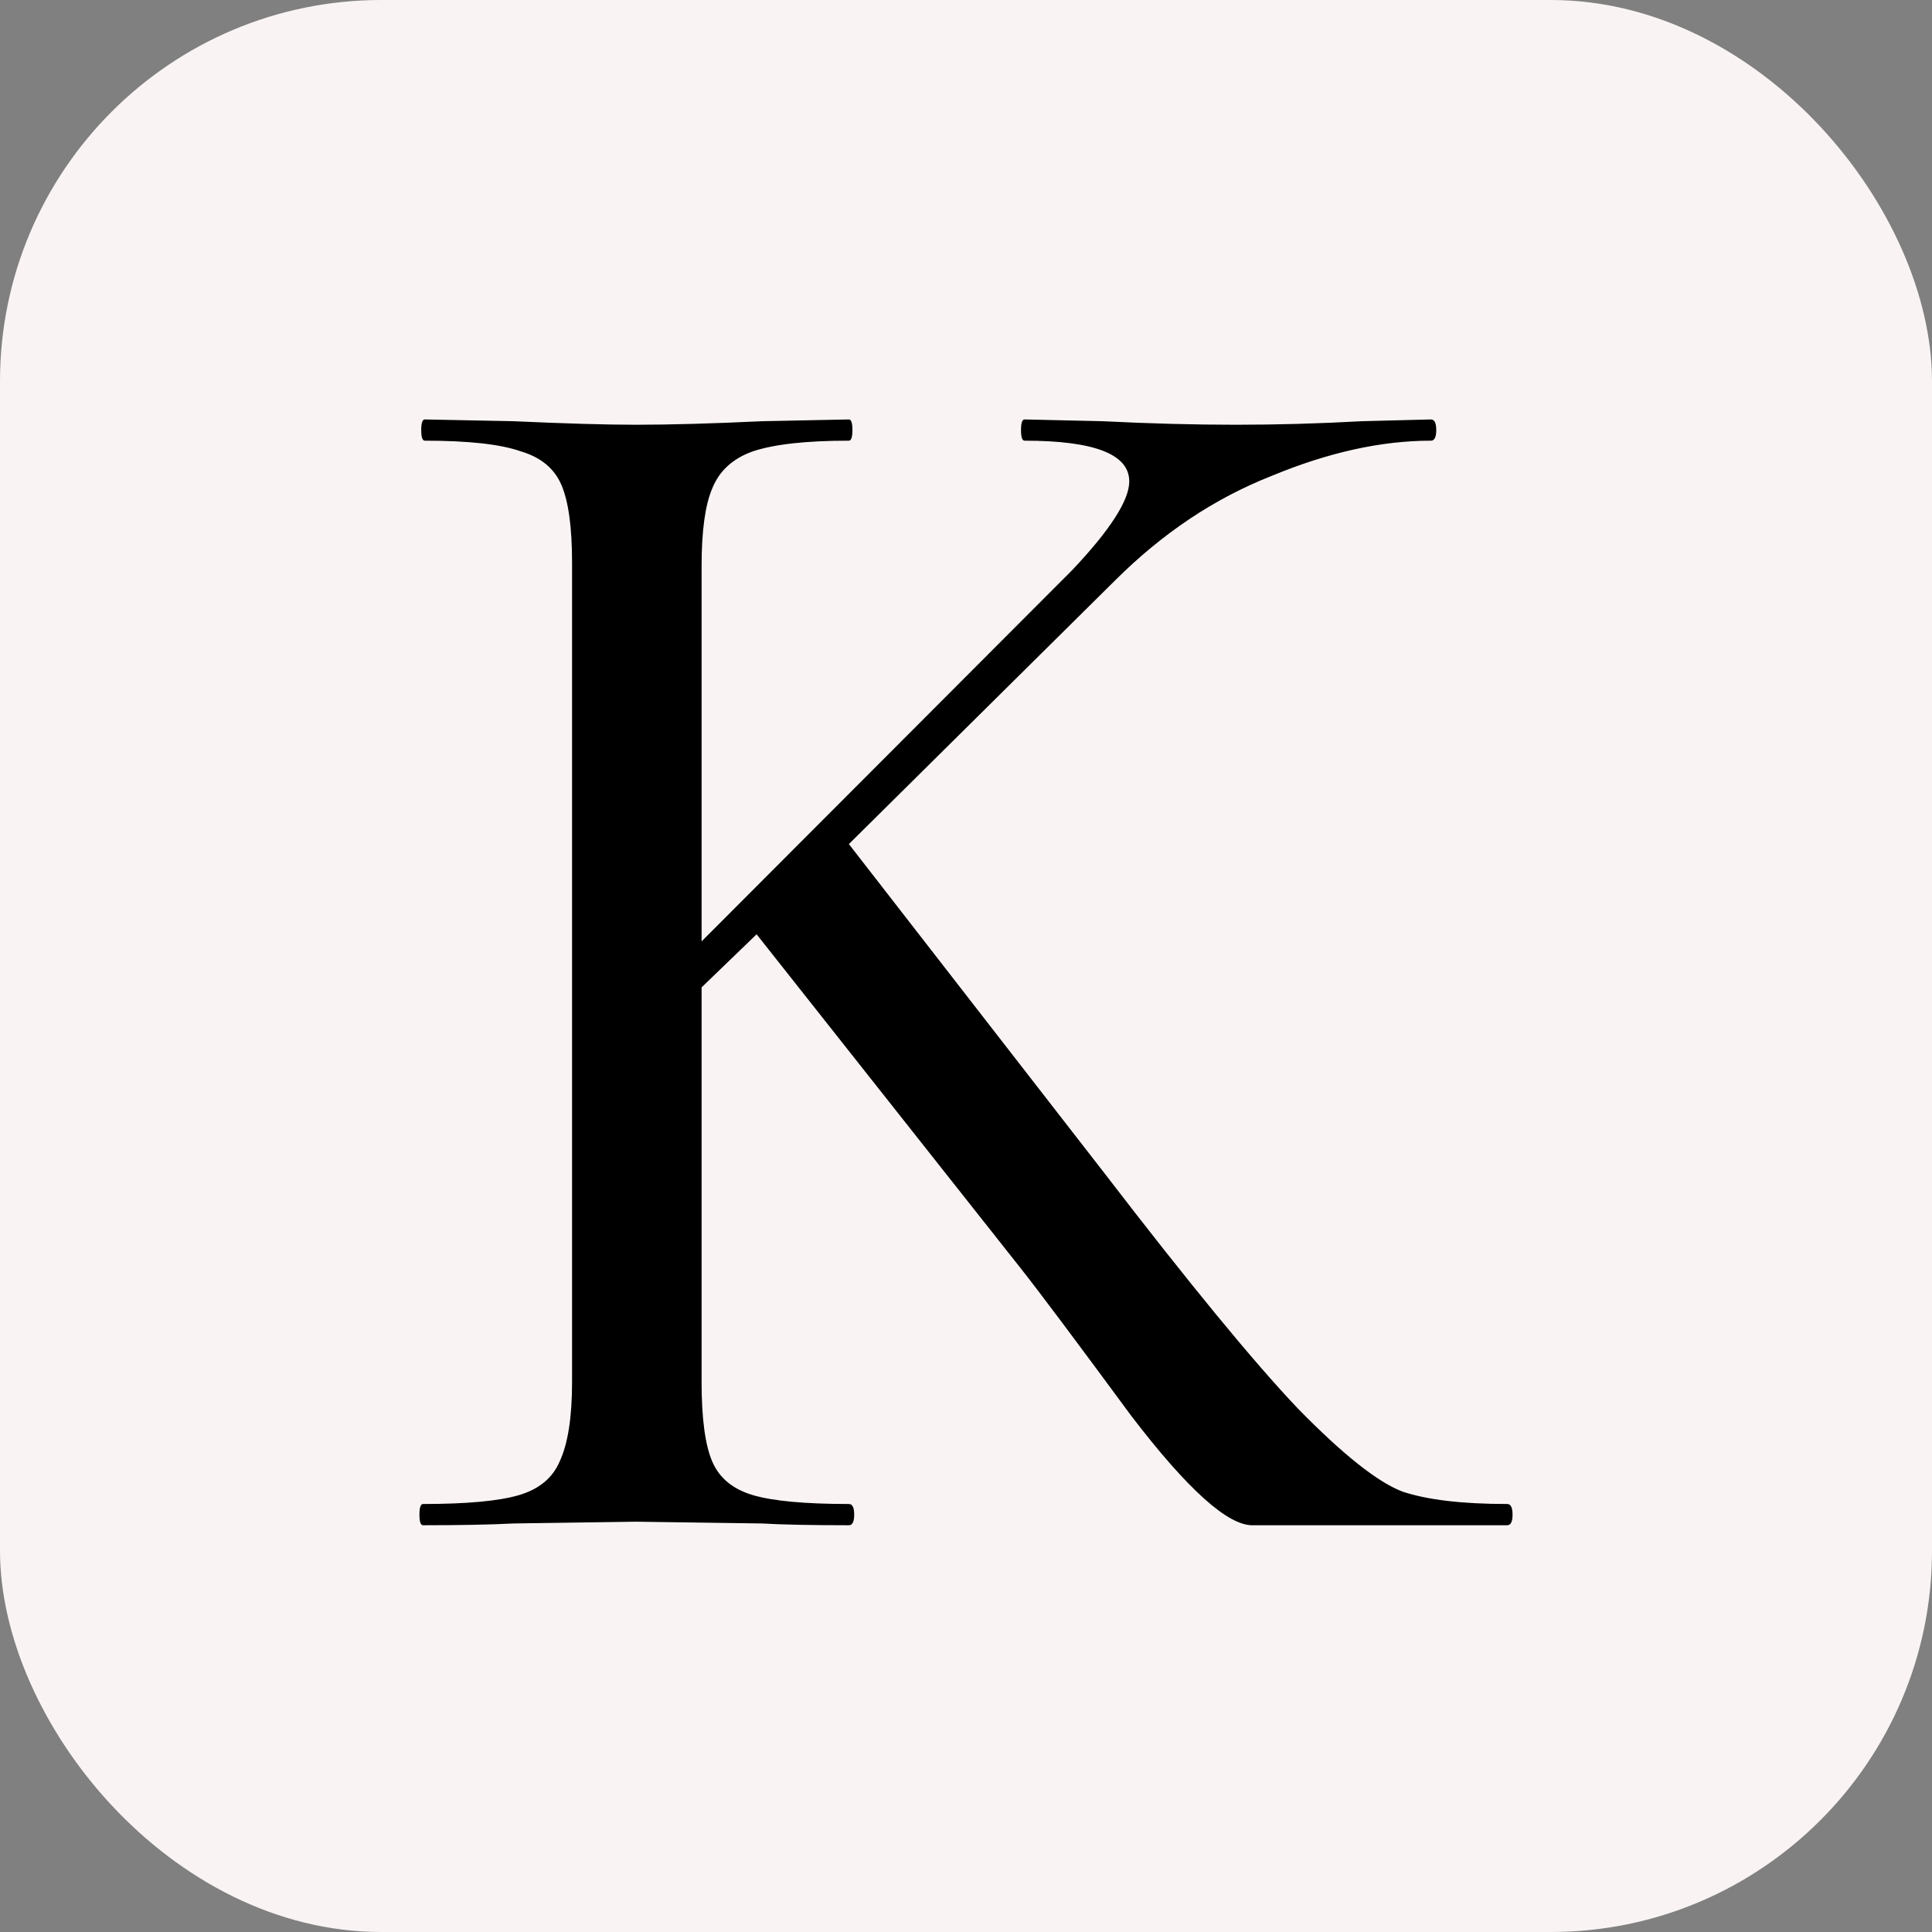 <svg xmlns="http://www.w3.org/2000/svg" version="1.1" xmlns:xlink="http://www.w3.org/1999/xlink" xmlns:svgjs="http://svgjs.dev/svgjs" width="152" height="152"><rect width="100%" height="100%" fill="#808080" stroke="none"/><svg width="152" height="152" viewBox="0 0 152 152" fill="none" xmlns="http://www.w3.org/2000/svg">
<rect width="152" height="152" rx="30" fill="#F9F4F3"></rect>
<path d="M118.581 118.327C118.86 118.327 119 118.606 119 119.162C119 119.719 118.86 119.998 118.581 119.998H102.945C102.107 119.998 100.665 119.998 98.617 119.998C96.662 120.091 93.451 117.214 88.984 111.368C84.609 105.429 81.724 101.578 80.328 99.814L59.526 73.506L55.198 77.682V108.723C55.198 111.6 55.477 113.688 56.036 114.987C56.594 116.286 57.664 117.167 59.247 117.632C60.829 118.095 63.342 118.327 66.786 118.327C67.065 118.327 67.204 118.606 67.204 119.162C67.204 119.719 67.065 119.998 66.786 119.998C63.807 119.998 61.527 119.951 59.945 119.859L50.032 119.719L40.399 119.859C38.631 119.951 36.258 119.998 33.279 119.998C33.093 119.998 33 119.719 33 119.162C33 118.606 33.093 118.327 33.279 118.327C36.723 118.327 39.236 118.095 40.818 117.632C42.4 117.167 43.471 116.286 44.029 114.987C44.681 113.595 45.007 111.507 45.007 108.723V44.275C45.007 41.491 44.727 39.449 44.169 38.15C43.61 36.851 42.54 35.969 40.958 35.505C39.376 34.949 36.862 34.67 33.419 34.67C33.233 34.67 33.14 34.392 33.14 33.835C33.14 33.278 33.233 33 33.419 33L40.399 33.139C44.495 33.325 47.706 33.417 50.032 33.417C52.732 33.417 56.036 33.325 59.945 33.139L66.786 33C66.972 33 67.065 33.278 67.065 33.835C67.065 34.392 66.972 34.67 66.786 34.67C63.435 34.67 60.922 34.949 59.247 35.505C57.664 36.062 56.594 37.037 56.036 38.428C55.477 39.728 55.198 41.769 55.198 44.553V74.063L84.377 44.831C87.355 41.676 88.844 39.357 88.844 37.872C88.844 35.737 86.099 34.67 80.607 34.67C80.421 34.67 80.328 34.392 80.328 33.835C80.328 33.278 80.421 33 80.607 33L86.75 33.139C90.473 33.325 93.963 33.417 97.221 33.417C100.478 33.417 103.782 33.325 107.133 33.139L112.578 33C112.857 33 112.997 33.278 112.997 33.835C112.997 34.392 112.857 34.67 112.578 34.67C108.669 34.67 104.481 35.598 100.013 37.454C95.545 39.217 91.45 41.955 87.727 45.667L66.786 66.407L86.89 92.298C93.591 101.02 98.663 107.191 102.107 110.811C105.644 114.43 108.39 116.611 110.344 117.353C112.298 118.003 115.044 118.327 118.581 118.327Z" fill="black"></path>
</svg><style>@media (prefers-color-scheme: light) { :root { filter: none; } }
@media (prefers-color-scheme: dark) { :root { filter: none; } }
</style></svg>
